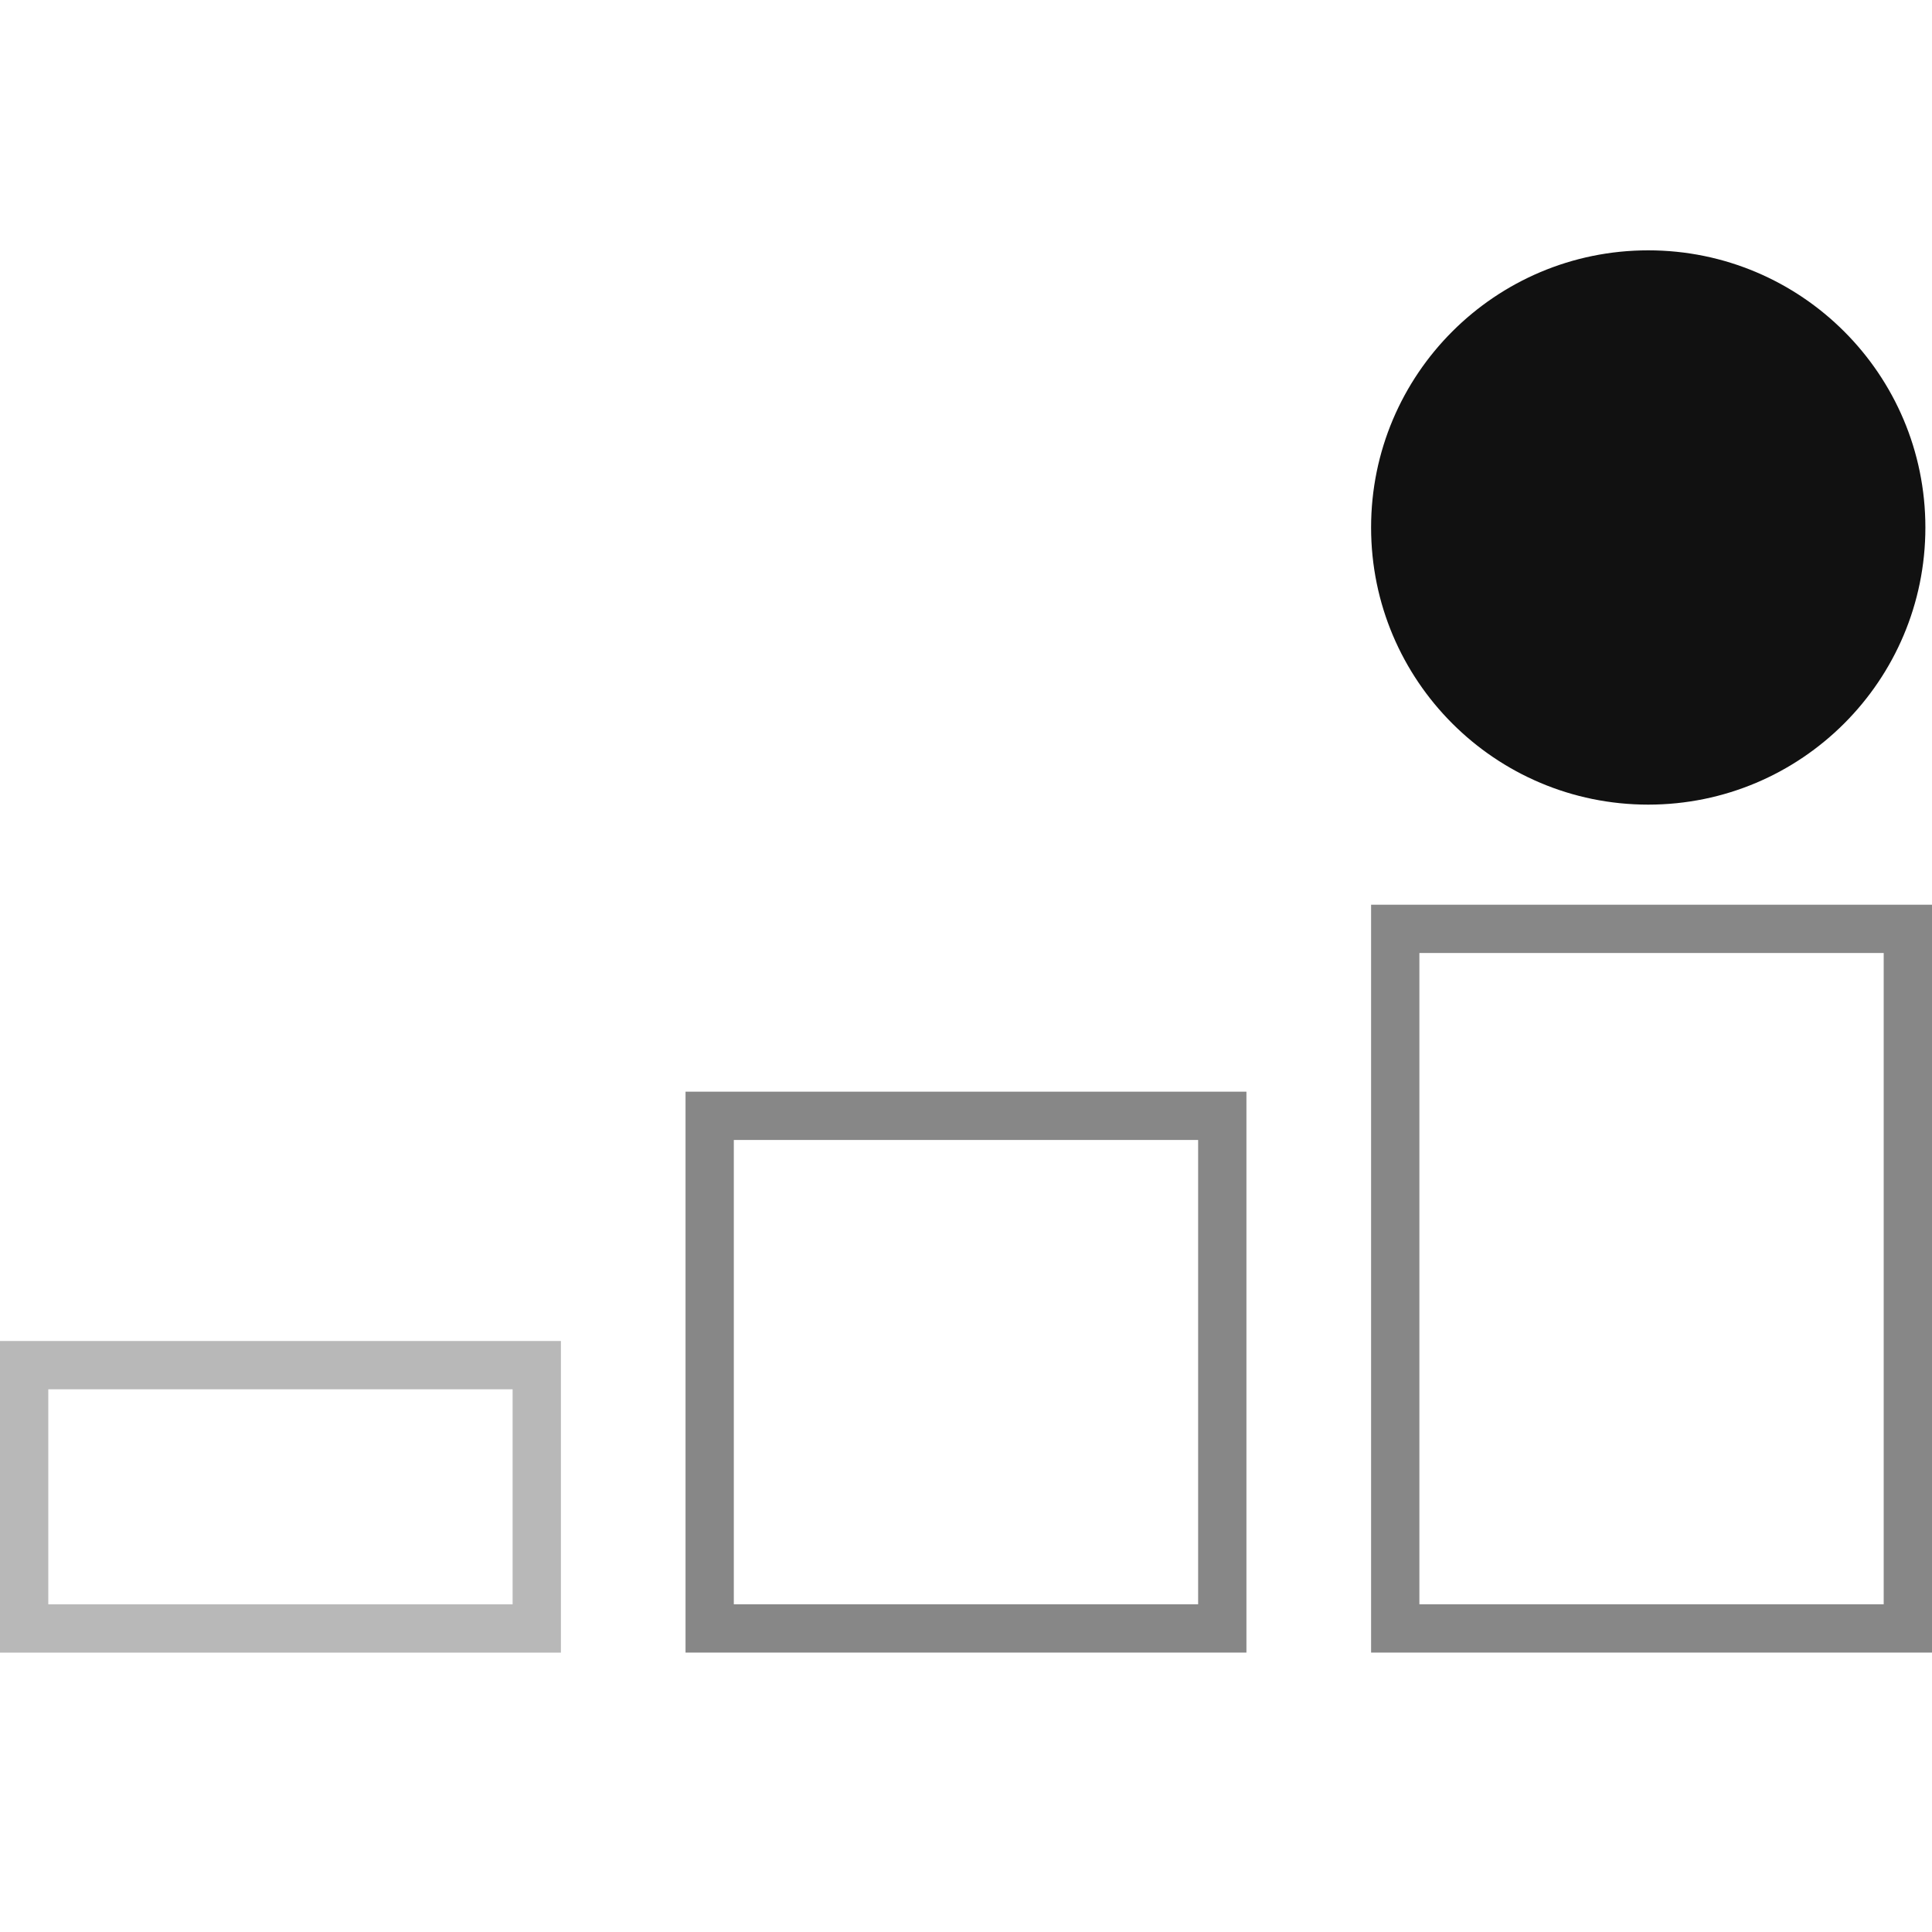 <?xml version="1.0" encoding="UTF-8"?>
<svg xmlns="http://www.w3.org/2000/svg" width="40" height="40" viewBox="0 0 40 40" fill="none">
  <circle cx="34.125" cy="10.921" r="5.738" fill="#111111"></circle>
  <rect x="0.5" y="28.264" width="10.613" height="5.452" stroke="#111111" stroke-opacity="0.3"></rect>
  <rect x="14.693" y="23.102" width="10.613" height="10.613" stroke="#111111" stroke-opacity="0.5"></rect>
  <rect x="28.887" y="19.231" width="10.613" height="14.484" stroke="#111111" stroke-opacity="0.5"></rect>
</svg>
